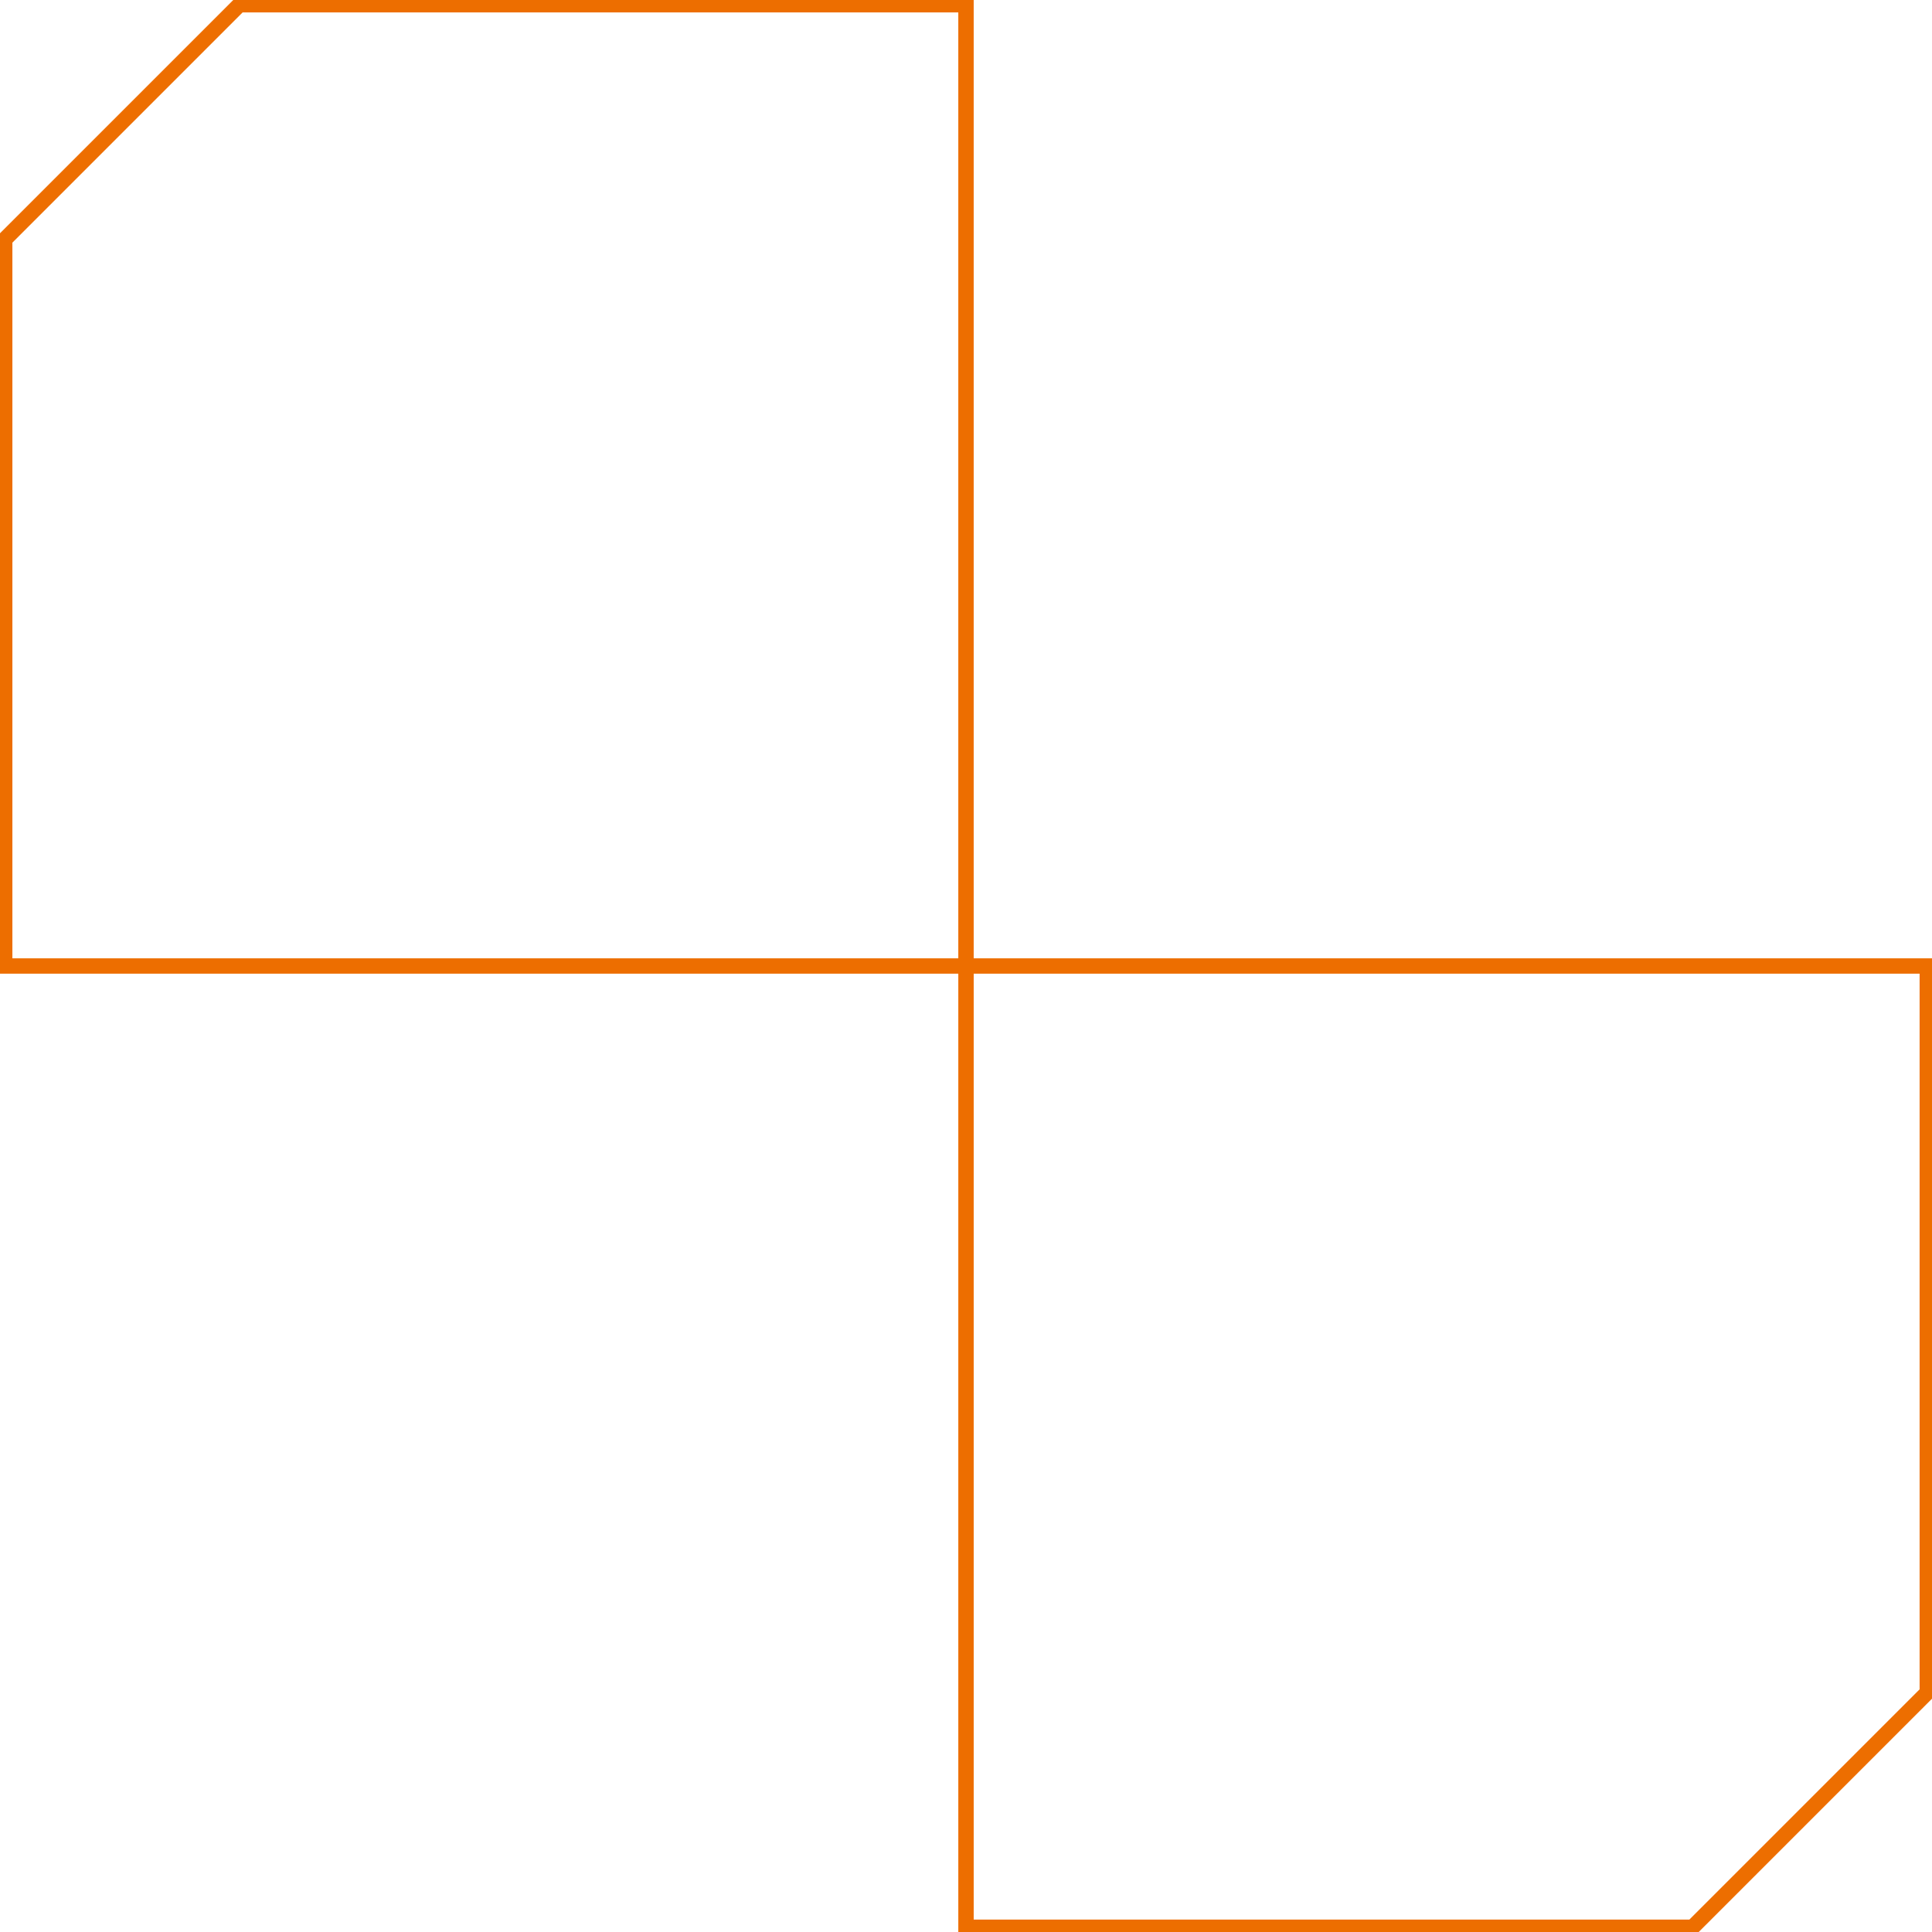 <svg xmlns="http://www.w3.org/2000/svg" width="251" height="251" viewBox="0 0 251 251" fill="none"><g clip-path="url(#clip0_364_505)"><path d="M126.499 -0.39V126.5H-0.391V30.697L1.41 28.896C1.432 28.874 1.455 28.852 1.478 28.83C1.5 28.807 1.522 28.785 1.544 28.762L11.813 18.493C11.832 18.474 11.851 18.456 11.869 18.438C11.887 18.42 11.905 18.401 11.924 18.382L15.099 15.208C15.117 15.19 15.135 15.172 15.153 15.154C15.171 15.136 15.189 15.117 15.207 15.099L18.216 12.091C18.265 12.041 18.388 11.919 18.438 11.87C18.487 11.821 18.499 11.808 18.548 11.758L28.762 1.545C28.784 1.522 28.807 1.5 28.829 1.478C28.851 1.456 28.873 1.433 28.895 1.411L30.696 -0.39H126.499ZM31.263 1.872C31.24 1.895 31.217 1.918 31.194 1.941C31.172 1.964 31.148 1.987 31.125 2.009L30.58 2.554C30.506 2.628 30.519 2.616 30.445 2.69C30.423 2.713 30.399 2.735 30.377 2.757C30.355 2.78 30.333 2.803 30.311 2.825C30.288 2.847 30.266 2.87 30.243 2.892C30.221 2.915 30.198 2.936 30.176 2.959L29.576 3.558C29.554 3.58 29.533 3.603 29.511 3.625C29.489 3.647 29.466 3.668 29.444 3.69C29.422 3.712 29.401 3.735 29.379 3.756C29.357 3.778 29.334 3.8 29.312 3.822L28.661 4.473C28.64 4.495 28.618 4.517 28.597 4.539L28.403 4.732C28.382 4.753 28.36 4.774 28.339 4.796L28.211 4.924C28.19 4.946 28.168 4.967 28.146 4.988C28.125 5.009 28.104 5.031 28.083 5.052C28.045 5.09 27.993 5.142 27.955 5.179L27.701 5.433C27.68 5.454 27.66 5.476 27.639 5.497C27.618 5.518 27.596 5.538 27.575 5.559L27.449 5.685C27.428 5.706 27.408 5.728 27.387 5.749C27.366 5.77 27.344 5.79 27.323 5.811L26.948 6.186C26.928 6.207 26.907 6.228 26.887 6.249C26.866 6.269 26.845 6.29 26.824 6.31C26.803 6.331 26.783 6.352 26.763 6.373C26.742 6.393 26.721 6.414 26.7 6.434C26.68 6.455 26.659 6.475 26.639 6.496C26.618 6.516 26.598 6.538 26.577 6.558L26.27 6.866C26.249 6.886 26.228 6.906 26.208 6.926L25.964 7.171C25.944 7.191 25.924 7.212 25.903 7.232C25.883 7.252 25.862 7.272 25.842 7.293L25.479 7.656C25.459 7.676 25.439 7.696 25.419 7.716C25.399 7.736 25.378 7.756 25.358 7.776C25.338 7.796 25.319 7.817 25.299 7.837C25.279 7.857 25.258 7.876 25.238 7.896C25.218 7.916 25.199 7.937 25.179 7.957C25.159 7.977 25.138 7.996 25.118 8.016L24.999 8.135C24.979 8.155 24.959 8.176 24.939 8.196C24.92 8.216 24.9 8.236 24.88 8.255C24.774 8.361 24.747 8.387 24.642 8.493L24.464 8.671C24.444 8.69 24.425 8.71 24.405 8.73C24.401 8.734 24.292 8.842 24.287 8.847C24.267 8.867 24.248 8.887 24.229 8.907C24.209 8.926 24.189 8.946 24.169 8.965L23.817 9.317C23.798 9.336 23.779 9.356 23.76 9.376C23.74 9.395 23.721 9.414 23.701 9.433C23.682 9.453 23.662 9.472 23.643 9.492C23.623 9.511 23.604 9.531 23.585 9.55C23.566 9.57 23.546 9.589 23.526 9.608C23.507 9.627 23.488 9.647 23.469 9.667C23.449 9.686 23.43 9.705 23.41 9.724L23.352 9.782C23.333 9.801 23.314 9.821 23.295 9.84C23.276 9.86 23.256 9.879 23.236 9.898L22.318 10.816C22.116 11.018 22.066 11.07 21.864 11.271C21.764 11.371 21.738 11.397 21.638 11.497C21.619 11.515 21.6 11.534 21.581 11.553C21.562 11.572 21.544 11.591 21.525 11.61C21.507 11.629 21.487 11.647 21.469 11.666C21.45 11.684 21.431 11.704 21.412 11.722C21.393 11.741 21.375 11.76 21.356 11.779C21.338 11.798 21.319 11.816 21.3 11.835C21.281 11.853 21.263 11.873 21.244 11.891C21.226 11.91 21.206 11.928 21.188 11.947C21.169 11.966 21.151 11.985 21.132 12.004C21.113 12.022 21.094 12.04 21.075 12.059C21.057 12.078 21.038 12.096 21.02 12.115C21.001 12.133 20.983 12.153 20.964 12.171C20.765 12.37 20.714 12.42 20.517 12.618L20.405 12.729C20.387 12.748 20.369 12.766 20.351 12.785L20.239 12.896C20.221 12.915 20.202 12.932 20.184 12.951L20.072 13.062C20.054 13.081 20.036 13.099 20.018 13.118C19.999 13.136 19.98 13.154 19.962 13.172C19.944 13.191 19.925 13.21 19.906 13.228C19.888 13.246 19.87 13.265 19.852 13.284C19.833 13.302 19.814 13.32 19.796 13.338L19.52 13.615C19.471 13.664 19.459 13.676 19.41 13.725C19.378 13.758 19.332 13.803 19.3 13.836C19.282 13.854 19.262 13.872 19.244 13.89L19.189 13.945C19.141 13.994 19.129 14.007 19.08 14.055C19.08 14.055 18.974 14.16 18.97 14.165C18.921 14.213 18.909 14.226 18.86 14.275C18.842 14.293 18.823 14.311 18.805 14.33L18.531 14.603C18.513 14.621 18.495 14.641 18.477 14.659L18.094 15.042C18.077 15.058 18.001 15.133 17.984 15.15L17.384 15.751C17.366 15.769 17.348 15.787 17.33 15.805C17.312 15.823 17.294 15.842 17.275 15.86C17.257 15.878 17.239 15.896 17.221 15.914L17.111 16.023C17.093 16.041 17.076 16.06 17.058 16.078C17.04 16.096 17.021 16.114 17.003 16.132C16.985 16.151 16.966 16.168 16.948 16.186L16.839 16.296C16.821 16.314 16.803 16.332 16.785 16.35C16.767 16.368 16.748 16.386 16.73 16.404L16.621 16.513C16.603 16.531 16.585 16.55 16.567 16.568C16.549 16.586 16.531 16.604 16.513 16.622L16.403 16.731C16.385 16.749 16.368 16.768 16.35 16.786C16.332 16.804 16.313 16.821 16.295 16.84L16.186 16.949C16.168 16.967 16.15 16.985 16.132 17.003C16.114 17.022 16.095 17.04 16.077 17.058C16.059 17.076 16.041 17.094 16.023 17.112L15.913 17.221C15.895 17.239 15.877 17.258 15.859 17.276C15.841 17.294 15.823 17.312 15.805 17.331C15.787 17.349 15.768 17.366 15.75 17.384C15.732 17.403 15.713 17.421 15.695 17.439C15.598 17.536 15.575 17.561 15.477 17.658C15.397 17.738 15.449 17.686 15.368 17.766L15.149 17.985C15.133 18.002 15.057 18.078 15.041 18.094L14.658 18.477C14.64 18.495 14.621 18.514 14.602 18.532L14.109 19.025C14.091 19.043 14.073 19.062 14.055 19.081C14.006 19.129 13.993 19.141 13.944 19.19L13.89 19.245C13.871 19.263 13.853 19.282 13.835 19.3C13.802 19.333 13.757 19.378 13.725 19.411C13.676 19.46 13.663 19.471 13.614 19.52L13.338 19.797C13.319 19.815 13.302 19.834 13.283 19.852C13.265 19.871 13.246 19.889 13.227 19.907C13.209 19.925 13.19 19.944 13.172 19.962C13.153 19.981 13.136 20 13.117 20.018C13.099 20.037 13.08 20.055 13.062 20.073L12.95 20.184C12.932 20.203 12.914 20.221 12.896 20.24C12.877 20.258 12.858 20.277 12.84 20.296C12.741 20.394 12.716 20.419 12.617 20.517C12.518 20.616 12.493 20.642 12.395 20.741C12.328 20.807 12.237 20.898 12.171 20.965C12.152 20.983 12.133 21.002 12.114 21.02C12.096 21.039 12.077 21.057 12.059 21.076C12.04 21.095 12.022 21.114 12.003 21.132C11.984 21.151 11.965 21.169 11.946 21.188C11.896 21.238 11.884 21.25 11.834 21.3C11.815 21.319 11.797 21.338 11.778 21.357C11.76 21.376 11.74 21.394 11.722 21.413C11.522 21.613 11.471 21.664 11.271 21.865C11.069 22.066 11.018 22.116 10.815 22.319C10.797 22.338 10.778 22.357 10.759 22.376C10.74 22.395 10.721 22.414 10.702 22.433C10.683 22.452 10.664 22.471 10.645 22.49C10.626 22.509 10.607 22.528 10.588 22.547C10.569 22.567 10.549 22.585 10.53 22.604C10.511 22.623 10.492 22.643 10.473 22.662C10.454 22.681 10.435 22.7 10.416 22.719C10.397 22.738 10.377 22.757 10.358 22.776L9.897 23.237C9.878 23.256 9.859 23.276 9.84 23.296C9.821 23.315 9.801 23.334 9.781 23.353L9.724 23.411C9.704 23.43 9.685 23.45 9.666 23.469C9.563 23.573 9.536 23.598 9.433 23.702C9.413 23.721 9.394 23.741 9.375 23.76C9.356 23.78 9.336 23.799 9.316 23.818L8.965 24.17C8.945 24.189 8.926 24.209 8.906 24.229C8.887 24.249 8.866 24.268 8.847 24.288C8.827 24.307 8.808 24.327 8.788 24.346C8.768 24.366 8.749 24.386 8.729 24.406C8.71 24.425 8.69 24.445 8.67 24.465L8.492 24.642C8.387 24.748 8.361 24.775 8.255 24.881C8.235 24.9 8.215 24.92 8.195 24.94C8.175 24.96 8.155 24.98 8.135 25L8.016 25.119C7.996 25.139 7.976 25.159 7.956 25.179C7.936 25.199 7.916 25.219 7.896 25.239C7.876 25.259 7.856 25.279 7.836 25.299C7.816 25.319 7.795 25.339 7.775 25.359C7.755 25.379 7.736 25.399 7.716 25.42C7.696 25.439 7.675 25.459 7.655 25.479L7.292 25.842C7.272 25.863 7.252 25.884 7.231 25.904C7.211 25.924 7.19 25.944 7.17 25.965L6.926 26.209C6.905 26.229 6.886 26.25 6.865 26.27L6.558 26.578C6.537 26.598 6.516 26.619 6.495 26.639C6.475 26.66 6.454 26.68 6.434 26.701C6.413 26.721 6.393 26.743 6.372 26.763C6.351 26.784 6.33 26.804 6.31 26.825C6.289 26.846 6.269 26.867 6.248 26.887C6.227 26.908 6.206 26.928 6.186 26.949L5.811 27.324C5.79 27.345 5.769 27.366 5.748 27.387C5.727 27.408 5.705 27.429 5.685 27.45L5.559 27.576C5.538 27.597 5.517 27.618 5.496 27.639C5.475 27.66 5.454 27.681 5.433 27.702L5.115 28.019C5.094 28.04 5.073 28.062 5.052 28.084C5.03 28.105 5.009 28.126 4.987 28.147C4.966 28.168 4.945 28.19 4.924 28.212L4.795 28.34C4.774 28.361 4.753 28.383 4.731 28.404L4.538 28.597C4.517 28.619 4.494 28.64 4.473 28.662L4.278 28.856C4.257 28.878 4.236 28.9 4.214 28.922C4.192 28.943 4.17 28.964 4.148 28.986L3.821 29.313C3.799 29.335 3.778 29.358 3.756 29.38C3.734 29.401 3.711 29.423 3.689 29.445C3.667 29.467 3.646 29.489 3.624 29.511C3.602 29.533 3.58 29.555 3.558 29.577L3.159 29.975C3.137 29.997 3.115 30.02 3.093 30.043C3.071 30.065 3.048 30.087 3.025 30.109C3.003 30.131 2.98 30.154 2.958 30.176C2.936 30.199 2.914 30.221 2.892 30.244C2.869 30.266 2.847 30.289 2.824 30.311C2.802 30.333 2.779 30.355 2.757 30.378C2.734 30.4 2.712 30.423 2.689 30.446C2.616 30.52 2.628 30.507 2.554 30.581L2.009 31.126C1.986 31.148 1.963 31.172 1.94 31.195C1.918 31.218 1.894 31.24 1.871 31.263C1.747 31.387 1.726 31.409 1.609 31.525V124.5H124.499V1.61H31.524C31.408 1.726 31.386 1.748 31.263 1.872Z" fill="#ED6E00"></path><path d="M251.39 124.5V220.303L251.097 220.596C251.073 220.619 251.051 220.643 251.027 220.666L250.889 220.805C250.866 220.828 250.841 220.851 250.818 220.874C250.795 220.897 250.773 220.92 250.75 220.943L250.611 221.082C250.588 221.105 250.565 221.128 250.542 221.15C250.519 221.173 250.497 221.197 250.474 221.22C250.451 221.243 250.428 221.265 250.405 221.288C250.382 221.311 250.359 221.334 250.336 221.356L250.131 221.562C250.108 221.584 250.086 221.607 250.063 221.63L249.455 222.238C249.433 222.261 249.41 222.282 249.388 222.305C249.365 222.327 249.344 222.35 249.321 222.372L249.255 222.438C249.233 222.461 249.21 222.483 249.188 222.505C249.165 222.527 249.143 222.55 249.121 222.572L248.988 222.705C248.966 222.727 248.944 222.749 248.922 222.771C248.9 222.792 248.878 222.815 248.856 222.837L248.79 222.903C248.768 222.925 248.746 222.947 248.724 222.969C248.702 222.991 248.68 223.013 248.658 223.035C248.636 223.057 248.615 223.079 248.593 223.101C248.571 223.122 248.548 223.144 248.526 223.166L248.33 223.362C248.308 223.384 248.287 223.406 248.266 223.428L248.2 223.493C248.179 223.515 248.156 223.536 248.135 223.558C248.113 223.579 248.092 223.601 248.07 223.623C248.049 223.645 248.026 223.666 248.005 223.688C247.983 223.709 247.962 223.731 247.94 223.753L247.618 224.075C247.597 224.096 247.575 224.117 247.554 224.139C247.532 224.16 247.512 224.182 247.49 224.203C247.469 224.224 247.447 224.245 247.426 224.267C247.404 224.288 247.384 224.31 247.362 224.331C247.341 224.352 247.32 224.373 247.299 224.395C247.278 224.416 247.256 224.437 247.234 224.458L247.044 224.648C247.023 224.669 247.002 224.691 246.981 224.712L246.666 225.027C246.645 225.048 246.623 225.069 246.603 225.09L246.54 225.152C246.519 225.173 246.498 225.195 246.478 225.216L246.353 225.341C246.332 225.361 246.311 225.382 246.29 225.402C246.269 225.423 246.249 225.444 246.229 225.465C246.208 225.486 246.187 225.507 246.166 225.527C246.145 225.548 246.124 225.568 246.104 225.589C246.083 225.61 246.063 225.631 246.042 225.651C246.021 225.672 246 225.692 245.979 225.713C245.959 225.733 245.939 225.755 245.918 225.775L245.549 226.145C245.528 226.165 245.508 226.185 245.487 226.205C245.467 226.225 245.447 226.246 245.427 226.267L245.122 226.571C245.102 226.592 245.081 226.612 245.061 226.632L244.818 226.874C244.798 226.894 244.779 226.915 244.759 226.935L244.698 226.995C244.678 227.015 244.658 227.035 244.638 227.055C244.618 227.075 244.598 227.095 244.578 227.115C244.558 227.135 244.538 227.155 244.518 227.175C244.498 227.195 244.478 227.215 244.458 227.235C244.438 227.255 244.417 227.275 244.397 227.295C244.378 227.315 244.358 227.335 244.338 227.354C244.318 227.374 244.298 227.395 244.278 227.415L243.98 227.713C243.961 227.733 243.941 227.752 243.921 227.771C243.901 227.791 243.882 227.811 243.862 227.831L243.803 227.891C243.783 227.91 243.763 227.93 243.743 227.949C243.723 227.969 243.704 227.989 243.685 228.009L243.449 228.244C243.43 228.264 243.409 228.283 243.39 228.303L243.155 228.537C243.136 228.556 243.117 228.576 243.098 228.596L242.98 228.713C242.961 228.732 242.941 228.751 242.922 228.771C242.902 228.79 242.884 228.81 242.864 228.829C242.845 228.848 242.825 228.867 242.806 228.887C242.786 228.906 242.767 228.926 242.748 228.945C242.729 228.965 242.709 228.984 242.689 229.003C242.67 229.022 242.651 229.042 242.632 229.062L242.574 229.119C242.555 229.138 242.535 229.157 242.516 229.177C242.496 229.196 242.477 229.215 242.458 229.234C242.439 229.254 242.42 229.274 242.4 229.293L242.228 229.466C242.208 229.485 242.189 229.503 242.17 229.522L242.112 229.58C242.093 229.599 242.075 229.619 242.056 229.638L241.94 229.753C241.921 229.772 241.902 229.791 241.883 229.81C241.864 229.829 241.845 229.848 241.826 229.867C241.807 229.886 241.788 229.905 241.769 229.924C241.75 229.943 241.731 229.962 241.712 229.981C241.693 230 241.673 230.019 241.654 230.038C241.635 230.057 241.617 230.077 241.598 230.096L241.541 230.152C241.522 230.171 241.502 230.19 241.483 230.209C241.465 230.228 241.446 230.247 241.427 230.266C241.408 230.285 241.389 230.304 241.37 230.323L240.974 230.72C240.955 230.738 240.936 230.757 240.917 230.775L240.86 230.832C240.842 230.851 240.823 230.87 240.805 230.889C240.786 230.907 240.767 230.927 240.748 230.945C240.729 230.964 240.71 230.982 240.691 231.001C240.673 231.02 240.654 231.039 240.636 231.058C240.617 231.076 240.598 231.095 240.579 231.113C240.56 231.132 240.542 231.151 240.523 231.17C240.505 231.189 240.485 231.207 240.467 231.226C240.448 231.244 240.43 231.264 240.411 231.282C240.392 231.301 240.373 231.319 240.354 231.338C240.336 231.357 240.317 231.376 240.299 231.395C240.28 231.413 240.262 231.432 240.243 231.45C240.225 231.469 240.205 231.487 240.187 231.506C240.168 231.524 240.149 231.543 240.131 231.562C240.112 231.58 240.094 231.6 240.075 231.618L239.463 232.23C239.444 232.249 239.426 232.267 239.407 232.285C239.389 232.304 239.371 232.322 239.353 232.341L239.241 232.452C239.223 232.471 239.204 232.488 239.186 232.507C239.167 232.525 239.149 232.544 239.131 232.562C239.112 232.581 239.094 232.599 239.075 232.617C239.057 232.636 239.039 232.654 239.021 232.673L238.689 233.004C238.671 233.022 238.652 233.04 238.634 233.059C238.615 233.077 238.597 233.096 238.579 233.114C238.561 233.132 238.543 233.151 238.524 233.169C238.506 233.187 238.487 233.205 238.469 233.224C238.45 233.242 238.432 233.261 238.414 233.279L238.359 233.334C238.341 233.352 238.322 233.37 238.304 233.389L238.249 233.443C238.231 233.462 238.213 233.481 238.194 233.499L238.085 233.608C238.067 233.627 238.048 233.645 238.029 233.663L237.92 233.772C237.902 233.791 237.883 233.81 237.865 233.828L237.209 234.484C237.191 234.502 237.172 234.52 237.154 234.538L237.045 234.647C237.027 234.666 237.009 234.684 236.991 234.702L236.827 234.866C236.809 234.884 236.791 234.902 236.772 234.92L236.718 234.975C236.7 234.993 236.682 235.011 236.664 235.029L236.5 235.193C236.482 235.211 236.463 235.229 236.445 235.247C236.427 235.265 236.41 235.284 236.392 235.302L236.282 235.411C236.264 235.429 236.246 235.447 236.228 235.465C236.209 235.483 236.191 235.501 236.173 235.52C236.155 235.538 236.137 235.556 236.119 235.574L236.01 235.684C235.992 235.702 235.973 235.719 235.955 235.737C235.937 235.755 235.919 235.774 235.901 235.792L235.792 235.901C235.774 235.919 235.755 235.937 235.737 235.955C235.719 235.973 235.702 235.992 235.684 236.01L235.574 236.119C235.556 236.137 235.538 236.155 235.52 236.173C235.501 236.191 235.483 236.209 235.465 236.228C235.447 236.246 235.429 236.264 235.411 236.282L235.302 236.392C235.284 236.41 235.265 236.427 235.247 236.445C235.229 236.463 235.211 236.482 235.193 236.5L235.029 236.664C235.011 236.682 234.993 236.7 234.975 236.718L234.92 236.772C234.902 236.791 234.884 236.809 234.866 236.827L234.702 236.991C234.684 237.009 234.666 237.027 234.647 237.045L234.538 237.154C234.52 237.172 234.502 237.191 234.484 237.209L233.828 237.865C233.81 237.883 233.791 237.902 233.772 237.92L233.663 238.029C233.645 238.048 233.627 238.067 233.608 238.085L233.499 238.194C233.481 238.213 233.462 238.231 233.443 238.249C233.425 238.267 233.407 238.285 233.389 238.304C233.37 238.322 233.352 238.341 233.334 238.359L233.279 238.414C233.261 238.432 233.242 238.45 233.224 238.469C233.205 238.487 233.187 238.506 233.169 238.524C233.151 238.543 233.132 238.561 233.114 238.579C233.096 238.597 233.077 238.615 233.059 238.634C233.04 238.652 233.022 238.671 233.004 238.689L232.673 239.021C232.654 239.039 232.636 239.057 232.617 239.075C232.599 239.094 232.581 239.112 232.562 239.131C232.544 239.149 232.525 239.167 232.507 239.186C232.488 239.204 232.471 239.223 232.452 239.241L232.341 239.353C232.322 239.371 232.304 239.389 232.285 239.407C232.267 239.426 232.249 239.444 232.23 239.463L231.618 240.075C231.6 240.094 231.58 240.112 231.562 240.131C231.543 240.149 231.524 240.168 231.506 240.187C231.487 240.205 231.469 240.225 231.45 240.243C231.432 240.262 231.413 240.28 231.395 240.299C231.376 240.317 231.357 240.336 231.338 240.354C231.319 240.373 231.301 240.392 231.282 240.411C231.264 240.43 231.244 240.448 231.226 240.467C231.207 240.485 231.189 240.505 231.17 240.523C231.151 240.542 231.132 240.56 231.113 240.579C231.095 240.598 231.076 240.617 231.058 240.636C231.039 240.654 231.02 240.673 231.001 240.691C230.982 240.71 230.964 240.729 230.945 240.748C230.927 240.767 230.907 240.786 230.889 240.805C230.87 240.823 230.851 240.842 230.832 240.86L230.775 240.917C230.757 240.936 230.738 240.955 230.72 240.974L230.323 241.37C230.304 241.389 230.285 241.408 230.266 241.427C230.247 241.446 230.228 241.465 230.209 241.483C230.19 241.502 230.171 241.522 230.152 241.541L230.096 241.598C230.077 241.617 230.057 241.635 230.038 241.654C230.019 241.673 230 241.693 229.981 241.712C229.962 241.731 229.943 241.75 229.924 241.769C229.905 241.788 229.886 241.807 229.867 241.826C229.848 241.845 229.829 241.864 229.81 241.883C229.791 241.902 229.772 241.921 229.753 241.94L229.638 242.056C229.619 242.075 229.599 242.093 229.58 242.112L229.522 242.17C229.503 242.189 229.485 242.208 229.466 242.228L229.293 242.4C229.274 242.42 229.254 242.439 229.234 242.458C229.215 242.477 229.196 242.496 229.177 242.516C229.157 242.535 229.138 242.555 229.119 242.574L229.062 242.632C229.042 242.651 229.022 242.67 229.003 242.689C228.984 242.709 228.965 242.729 228.945 242.748C228.926 242.767 228.906 242.786 228.887 242.806C228.867 242.825 228.848 242.845 228.829 242.864C228.81 242.884 228.79 242.902 228.771 242.922C228.751 242.941 228.732 242.961 228.713 242.98L228.596 243.098C228.576 243.117 228.556 243.136 228.537 243.155L228.303 243.39C228.283 243.409 228.264 243.43 228.244 243.449L228.009 243.685C227.989 243.704 227.969 243.723 227.949 243.743C227.93 243.763 227.91 243.783 227.891 243.803L227.831 243.862C227.811 243.882 227.791 243.901 227.771 243.921C227.752 243.941 227.733 243.961 227.713 243.98L227.415 244.278C227.395 244.298 227.374 244.318 227.354 244.338C227.335 244.358 227.315 244.378 227.295 244.397C227.275 244.417 227.255 244.438 227.235 244.458C227.215 244.478 227.195 244.498 227.175 244.518C227.155 244.538 227.135 244.558 227.115 244.578C227.095 244.598 227.075 244.618 227.055 244.638C227.035 244.658 227.015 244.678 226.995 244.698L226.935 244.759C226.915 244.779 226.894 244.798 226.874 244.818L226.632 245.061C226.612 245.081 226.592 245.102 226.571 245.122L226.267 245.427C226.246 245.447 226.225 245.467 226.205 245.487C226.185 245.508 226.165 245.528 226.145 245.549L225.775 245.918C225.755 245.939 225.733 245.959 225.713 245.979C225.692 246 225.672 246.021 225.651 246.042C225.631 246.063 225.61 246.083 225.589 246.104C225.568 246.124 225.548 246.145 225.527 246.166C225.507 246.187 225.486 246.208 225.465 246.229C225.444 246.249 225.423 246.269 225.402 246.29C225.382 246.311 225.361 246.332 225.341 246.353L225.216 246.478C225.195 246.498 225.173 246.519 225.152 246.54L225.09 246.603C225.069 246.623 225.048 246.645 225.027 246.666L224.712 246.981C224.691 247.002 224.669 247.023 224.648 247.044L224.458 247.234C224.437 247.256 224.416 247.278 224.395 247.299C224.373 247.32 224.352 247.341 224.331 247.362C224.31 247.384 224.288 247.404 224.267 247.426C224.245 247.447 224.224 247.469 224.203 247.49C224.182 247.512 224.16 247.532 224.139 247.554C224.117 247.575 224.096 247.597 224.075 247.618L223.753 247.94C223.731 247.962 223.709 247.983 223.688 248.005C223.666 248.026 223.645 248.049 223.623 248.07C223.601 248.092 223.579 248.113 223.558 248.135C223.536 248.156 223.515 248.179 223.493 248.2L223.428 248.266C223.406 248.287 223.384 248.308 223.362 248.33L223.166 248.526C223.144 248.548 223.122 248.571 223.101 248.593C223.079 248.615 223.057 248.636 223.035 248.658C223.013 248.68 222.991 248.702 222.969 248.724C222.947 248.746 222.925 248.768 222.903 248.79L222.837 248.856C222.815 248.878 222.792 248.9 222.771 248.922C222.749 248.944 222.727 248.966 222.705 248.988L222.572 249.121C222.55 249.143 222.527 249.165 222.505 249.188C222.483 249.21 222.461 249.233 222.438 249.255L222.372 249.321C222.35 249.344 222.327 249.365 222.305 249.388C222.282 249.41 222.261 249.433 222.238 249.455L221.63 250.063C221.607 250.086 221.584 250.108 221.562 250.131L221.356 250.336C221.334 250.359 221.311 250.382 221.288 250.405C221.265 250.428 221.243 250.451 221.22 250.474C221.197 250.497 221.173 250.519 221.15 250.542C221.128 250.565 221.105 250.588 221.082 250.611L220.943 250.75C220.92 250.773 220.897 250.795 220.874 250.818C220.851 250.841 220.828 250.866 220.805 250.889L220.666 251.027C220.643 251.051 220.619 251.073 220.596 251.097L220.303 251.39H124.5V124.5H251.39ZM126.5 249.39H219.475C219.493 249.371 219.511 249.353 219.529 249.335C219.552 249.312 219.576 249.29 219.599 249.267C219.622 249.244 219.644 249.22 219.667 249.197L219.736 249.128C219.759 249.105 219.783 249.082 219.806 249.06C219.828 249.037 219.851 249.014 219.874 248.991C219.897 248.968 219.92 248.945 219.942 248.922L220.147 248.717C220.17 248.694 220.193 248.672 220.216 248.649C220.238 248.627 220.261 248.604 220.283 248.581L220.419 248.445C220.442 248.423 220.465 248.4 220.487 248.378C220.51 248.355 220.532 248.333 220.555 248.311C220.577 248.288 220.6 248.265 220.622 248.242C220.644 248.22 220.667 248.198 220.689 248.176C220.712 248.153 220.734 248.131 220.757 248.108C220.779 248.086 220.801 248.063 220.823 248.041C220.846 248.019 220.868 247.996 220.891 247.974C220.913 247.951 220.936 247.929 220.958 247.907C220.98 247.885 221.002 247.862 221.024 247.84L221.423 247.441C221.445 247.419 221.467 247.398 221.489 247.376C221.511 247.354 221.533 247.332 221.555 247.31C221.577 247.288 221.599 247.266 221.621 247.244C221.643 247.222 221.665 247.2 221.687 247.178L222.014 246.851C222.035 246.829 222.057 246.808 222.079 246.786C222.101 246.764 222.122 246.742 222.144 246.721C222.165 246.699 222.187 246.678 222.209 246.656C222.231 246.635 222.252 246.612 222.273 246.591C222.295 246.569 222.316 246.548 222.338 246.526C222.359 246.505 222.382 246.483 222.403 246.462L222.597 246.269C222.618 246.247 222.639 246.225 222.66 246.204L222.725 246.14C222.746 246.118 222.768 246.097 222.789 246.076C222.81 246.055 222.831 246.033 222.853 246.012C222.874 245.99 222.896 245.97 222.917 245.948C222.938 245.927 222.959 245.905 222.98 245.884L223.298 245.566C223.319 245.545 223.34 245.525 223.361 245.504C223.382 245.483 223.403 245.461 223.424 245.44L223.55 245.314C223.571 245.294 223.592 245.273 223.613 245.252C223.634 245.231 223.655 245.209 223.676 245.188L224.051 244.813C224.071 244.793 224.093 244.773 224.113 244.752C224.134 244.731 224.154 244.71 224.175 244.689C224.195 244.669 224.217 244.649 224.237 244.628C224.258 244.607 224.278 244.586 224.299 244.565C224.319 244.545 224.34 244.524 224.36 244.504C224.381 244.483 224.402 244.463 224.423 244.442L224.73 244.135C224.751 244.114 224.771 244.094 224.791 244.073C224.811 244.053 224.832 244.032 224.853 244.012C224.873 243.991 224.894 243.971 224.914 243.951C224.934 243.931 224.954 243.91 224.975 243.89C224.995 243.869 225.015 243.849 225.035 243.829C225.055 243.809 225.076 243.789 225.097 243.769C225.117 243.748 225.137 243.727 225.157 243.707L225.521 243.344C225.541 243.324 225.561 243.304 225.581 243.284C225.601 243.264 225.621 243.244 225.641 243.224C225.661 243.204 225.681 243.184 225.701 243.164C225.721 243.144 225.741 243.123 225.761 243.104C225.781 243.084 225.801 243.064 225.821 243.044C225.841 243.024 225.861 243.003 225.881 242.983C225.901 242.964 225.921 242.944 225.94 242.924C225.96 242.904 225.981 242.884 226.001 242.864L226.239 242.626C226.259 242.606 226.278 242.586 226.298 242.566L226.417 242.447C226.437 242.428 226.457 242.408 226.477 242.389C226.496 242.369 226.516 242.349 226.535 242.329C226.555 242.309 226.575 242.29 226.595 242.271C226.614 242.251 226.634 242.231 226.653 242.211C226.673 242.191 226.692 242.172 226.712 242.152C226.732 242.133 226.752 242.113 226.771 242.094C226.791 242.074 226.81 242.054 226.83 242.034L227.182 241.683C227.201 241.663 227.221 241.644 227.24 241.625C227.26 241.606 227.279 241.586 227.298 241.566L227.356 241.508C227.376 241.488 227.396 241.47 227.415 241.45C227.434 241.431 227.453 241.411 227.473 241.392C227.492 241.372 227.512 241.353 227.531 241.334C227.551 241.315 227.57 241.295 227.589 241.275C227.608 241.256 227.628 241.237 227.647 241.218C227.667 241.199 227.686 241.179 227.705 241.16C227.724 241.141 227.743 241.121 227.763 241.102L228.224 240.641C228.243 240.622 228.262 240.603 228.281 240.584C228.3 240.565 228.319 240.545 228.338 240.526L228.396 240.469C228.415 240.45 228.434 240.431 228.453 240.412C228.472 240.393 228.491 240.374 228.51 240.354C228.529 240.335 228.548 240.317 228.567 240.298C228.586 240.279 228.605 240.259 228.624 240.24L228.681 240.184C228.7 240.165 228.719 240.146 228.738 240.127C228.757 240.108 228.776 240.088 228.795 240.069C228.814 240.05 228.833 240.032 228.852 240.013C228.871 239.994 228.89 239.975 228.909 239.956L229.249 239.616C229.268 239.597 229.286 239.578 229.305 239.56L229.418 239.446C229.437 239.428 229.456 239.409 229.475 239.391C229.493 239.372 229.512 239.353 229.53 239.334C229.549 239.315 229.568 239.296 229.587 239.277C229.606 239.259 229.625 239.24 229.644 239.222C229.662 239.203 229.681 239.184 229.699 239.165C229.718 239.146 229.737 239.128 229.756 239.109C229.775 239.091 229.793 239.071 229.812 239.053C229.83 239.034 229.849 239.016 229.868 238.997C229.887 238.978 229.905 238.959 229.924 238.94L229.979 238.885C229.998 238.866 230.018 238.848 230.036 238.829C230.055 238.81 230.073 238.791 230.092 238.772L230.203 238.661C230.222 238.643 230.241 238.624 230.26 238.605C230.278 238.587 230.297 238.568 230.315 238.55C230.334 238.531 230.353 238.512 230.371 238.493L230.594 238.271C230.612 238.252 230.631 238.234 230.649 238.216L230.761 238.104C230.779 238.086 230.797 238.067 230.815 238.049L230.927 237.938C230.945 237.919 230.964 237.901 230.982 237.883C231.001 237.864 231.019 237.846 231.037 237.827C231.056 237.809 231.074 237.79 231.093 237.771C231.111 237.753 231.13 237.735 231.148 237.717C231.167 237.698 231.185 237.68 231.203 237.661L231.534 237.33C231.553 237.312 231.572 237.294 231.59 237.275C231.608 237.257 231.626 237.238 231.645 237.22C231.663 237.201 231.682 237.183 231.7 237.165C231.719 237.147 231.737 237.128 231.755 237.109L231.81 237.055C231.828 237.036 231.847 237.018 231.865 237C231.883 236.982 231.902 236.964 231.92 236.945C231.938 236.927 231.956 236.908 231.975 236.89L232.029 236.835C232.048 236.817 232.067 236.799 232.085 236.78C232.103 236.762 232.121 236.744 232.14 236.726C232.158 236.707 232.176 236.688 232.194 236.67L232.413 236.451C232.431 236.433 232.45 236.415 232.469 236.396L232.961 235.904C232.979 235.886 232.997 235.868 233.015 235.85L233.288 235.576C233.306 235.558 233.325 235.541 233.343 235.522L233.452 235.413C233.47 235.395 233.488 235.376 233.506 235.358L233.615 235.249C233.633 235.231 233.652 235.213 233.67 235.195C233.688 235.177 233.706 235.159 233.725 235.141C233.743 235.123 233.76 235.104 233.778 235.086L233.888 234.977C233.906 234.958 233.924 234.941 233.942 234.923L233.997 234.868C234.015 234.85 234.033 234.832 234.051 234.813C234.069 234.795 234.087 234.777 234.105 234.759C234.124 234.741 234.142 234.723 234.16 234.705C234.178 234.687 234.197 234.669 234.215 234.65C234.233 234.632 234.25 234.614 234.269 234.596L234.378 234.486C234.396 234.468 234.415 234.451 234.433 234.433C234.451 234.415 234.468 234.396 234.486 234.378L234.596 234.269C234.614 234.25 234.632 234.233 234.65 234.215C234.669 234.197 234.687 234.178 234.705 234.16C234.723 234.142 234.741 234.124 234.759 234.105C234.777 234.087 234.795 234.069 234.813 234.051C234.832 234.033 234.85 234.015 234.868 233.997L234.923 233.942C234.941 233.924 234.958 233.906 234.977 233.888L235.086 233.778C235.104 233.76 235.123 233.743 235.141 233.725C235.159 233.706 235.177 233.688 235.195 233.67C235.213 233.652 235.231 233.633 235.249 233.615L235.358 233.506C235.376 233.488 235.395 233.47 235.413 233.452L235.522 233.343C235.541 233.325 235.558 233.306 235.576 233.288L235.85 233.015C235.868 232.997 235.886 232.979 235.904 232.961L236.396 232.469C236.415 232.45 236.433 232.431 236.451 232.413L236.67 232.194C236.688 232.176 236.707 232.158 236.726 232.14C236.744 232.121 236.762 232.103 236.78 232.085C236.799 232.067 236.817 232.048 236.835 232.029C236.853 232.011 236.871 231.993 236.89 231.975C236.908 231.956 236.927 231.938 236.945 231.92C236.964 231.902 236.982 231.883 237 231.865C237.018 231.847 237.036 231.828 237.055 231.81L237.109 231.755C237.128 231.737 237.147 231.719 237.165 231.7C237.183 231.682 237.201 231.663 237.22 231.645C237.238 231.626 237.257 231.608 237.275 231.59C237.294 231.572 237.312 231.553 237.33 231.534L237.661 231.203C237.68 231.185 237.698 231.167 237.717 231.148C237.735 231.13 237.753 231.111 237.771 231.093C237.79 231.074 237.809 231.056 237.827 231.037C237.846 231.019 237.864 231.001 237.883 230.982C237.901 230.964 237.919 230.945 237.938 230.927L238.049 230.815C238.067 230.797 238.086 230.779 238.104 230.761L238.216 230.649C238.234 230.631 238.252 230.612 238.271 230.594L238.493 230.371C238.512 230.353 238.531 230.334 238.55 230.315C238.568 230.297 238.587 230.278 238.605 230.26C238.624 230.241 238.643 230.222 238.661 230.203L238.772 230.092C238.791 230.073 238.81 230.055 238.829 230.036C238.848 230.018 238.866 229.998 238.885 229.979C238.903 229.961 238.922 229.942 238.94 229.924C238.959 229.905 238.978 229.887 238.997 229.868C239.016 229.849 239.034 229.83 239.053 229.812C239.071 229.793 239.091 229.775 239.109 229.756C239.128 229.737 239.146 229.718 239.165 229.699C239.184 229.681 239.203 229.662 239.222 229.644C239.24 229.625 239.259 229.606 239.277 229.587C239.296 229.568 239.315 229.549 239.334 229.53C239.353 229.512 239.372 229.493 239.391 229.475C239.409 229.456 239.428 229.437 239.446 229.418L239.56 229.305C239.578 229.286 239.597 229.268 239.616 229.249L239.956 228.909C239.975 228.89 239.994 228.871 240.013 228.852C240.032 228.833 240.05 228.814 240.069 228.795C240.088 228.776 240.108 228.757 240.127 228.738C240.146 228.719 240.165 228.7 240.184 228.681L240.24 228.624C240.259 228.605 240.279 228.586 240.298 228.567C240.317 228.548 240.335 228.529 240.354 228.51C240.374 228.491 240.393 228.472 240.412 228.453C240.431 228.434 240.45 228.415 240.469 228.396L240.526 228.338C240.545 228.319 240.565 228.3 240.584 228.281C240.603 228.262 240.622 228.243 240.641 228.224L241.102 227.763C241.121 227.743 241.141 227.724 241.16 227.705L241.218 227.647C241.237 227.628 241.256 227.608 241.275 227.589C241.295 227.57 241.315 227.551 241.334 227.531C241.353 227.512 241.372 227.492 241.392 227.473C241.411 227.453 241.431 227.434 241.45 227.415C241.47 227.396 241.488 227.376 241.508 227.356L241.566 227.298C241.586 227.279 241.606 227.26 241.625 227.24C241.644 227.221 241.663 227.201 241.683 227.182L242.034 226.83C242.054 226.81 242.074 226.791 242.094 226.771C242.113 226.752 242.133 226.732 242.152 226.712C242.172 226.692 242.191 226.673 242.211 226.653C242.231 226.634 242.251 226.614 242.271 226.595C242.29 226.575 242.309 226.555 242.329 226.535C242.349 226.516 242.369 226.496 242.389 226.477C242.408 226.457 242.428 226.437 242.447 226.417L242.566 226.298C242.586 226.278 242.606 226.259 242.626 226.239L242.864 226.001C242.884 225.981 242.904 225.96 242.924 225.94C242.944 225.921 242.964 225.901 242.983 225.881C243.003 225.861 243.024 225.841 243.044 225.821C243.064 225.801 243.084 225.781 243.104 225.761C243.123 225.741 243.144 225.721 243.164 225.701C243.184 225.681 243.204 225.661 243.224 225.641C243.244 225.621 243.264 225.601 243.284 225.581C243.304 225.561 243.324 225.541 243.344 225.521L243.707 225.157C243.727 225.137 243.748 225.117 243.769 225.097C243.789 225.076 243.809 225.055 243.829 225.035C243.849 225.015 243.869 224.995 243.89 224.975C243.91 224.954 243.931 224.934 243.951 224.914C243.971 224.894 243.991 224.873 244.012 224.853C244.032 224.832 244.053 224.811 244.073 224.791C244.094 224.771 244.114 224.751 244.135 224.73L244.442 224.423C244.463 224.402 244.483 224.381 244.504 224.36C244.524 224.34 244.545 224.319 244.565 224.299C244.586 224.278 244.607 224.258 244.628 224.237C244.649 224.217 244.669 224.195 244.689 224.175C244.71 224.154 244.731 224.134 244.752 224.113C244.773 224.093 244.793 224.071 244.813 224.051L245.188 223.676C245.209 223.655 245.231 223.634 245.252 223.613C245.273 223.592 245.294 223.571 245.314 223.55L245.44 223.424C245.461 223.403 245.483 223.382 245.504 223.361C245.525 223.34 245.545 223.319 245.566 223.298L245.884 222.98C245.905 222.959 245.927 222.938 245.948 222.917C245.97 222.896 245.99 222.874 246.012 222.853C246.033 222.831 246.055 222.81 246.076 222.789C246.097 222.768 246.118 222.746 246.14 222.725L246.204 222.66C246.225 222.639 246.247 222.618 246.269 222.597L246.462 222.403C246.483 222.382 246.505 222.359 246.526 222.338C246.548 222.316 246.569 222.295 246.591 222.273C246.612 222.252 246.635 222.231 246.656 222.209C246.678 222.187 246.699 222.165 246.721 222.144C246.742 222.122 246.764 222.101 246.786 222.079C246.808 222.057 246.829 222.035 246.851 222.014L247.178 221.687C247.2 221.665 247.222 221.643 247.244 221.621C247.266 221.599 247.288 221.577 247.31 221.555C247.332 221.533 247.354 221.511 247.376 221.489C247.398 221.467 247.419 221.445 247.441 221.423L247.84 221.024C247.862 221.002 247.885 220.98 247.907 220.958C247.929 220.936 247.951 220.913 247.974 220.891C247.996 220.868 248.019 220.846 248.041 220.823C248.063 220.801 248.086 220.779 248.108 220.757C248.131 220.734 248.153 220.712 248.176 220.689C248.198 220.667 248.22 220.644 248.242 220.622C248.265 220.6 248.288 220.577 248.311 220.555C248.333 220.532 248.355 220.51 248.378 220.487C248.4 220.465 248.423 220.442 248.445 220.419L248.581 220.283C248.604 220.261 248.627 220.238 248.649 220.216C248.672 220.193 248.694 220.17 248.717 220.147L248.922 219.942C248.945 219.92 248.968 219.897 248.991 219.874C249.014 219.851 249.037 219.828 249.06 219.806C249.082 219.783 249.105 219.759 249.128 219.736L249.197 219.667C249.22 219.644 249.244 219.622 249.267 219.599C249.29 219.576 249.312 219.552 249.335 219.529C249.353 219.511 249.371 219.493 249.39 219.475V126.5H126.5V249.39Z" fill="#ED6E00"></path></g><defs><clipPath id="clip0_364_505"><rect width="251" height="251" fill="white"></rect></clipPath></defs></svg>